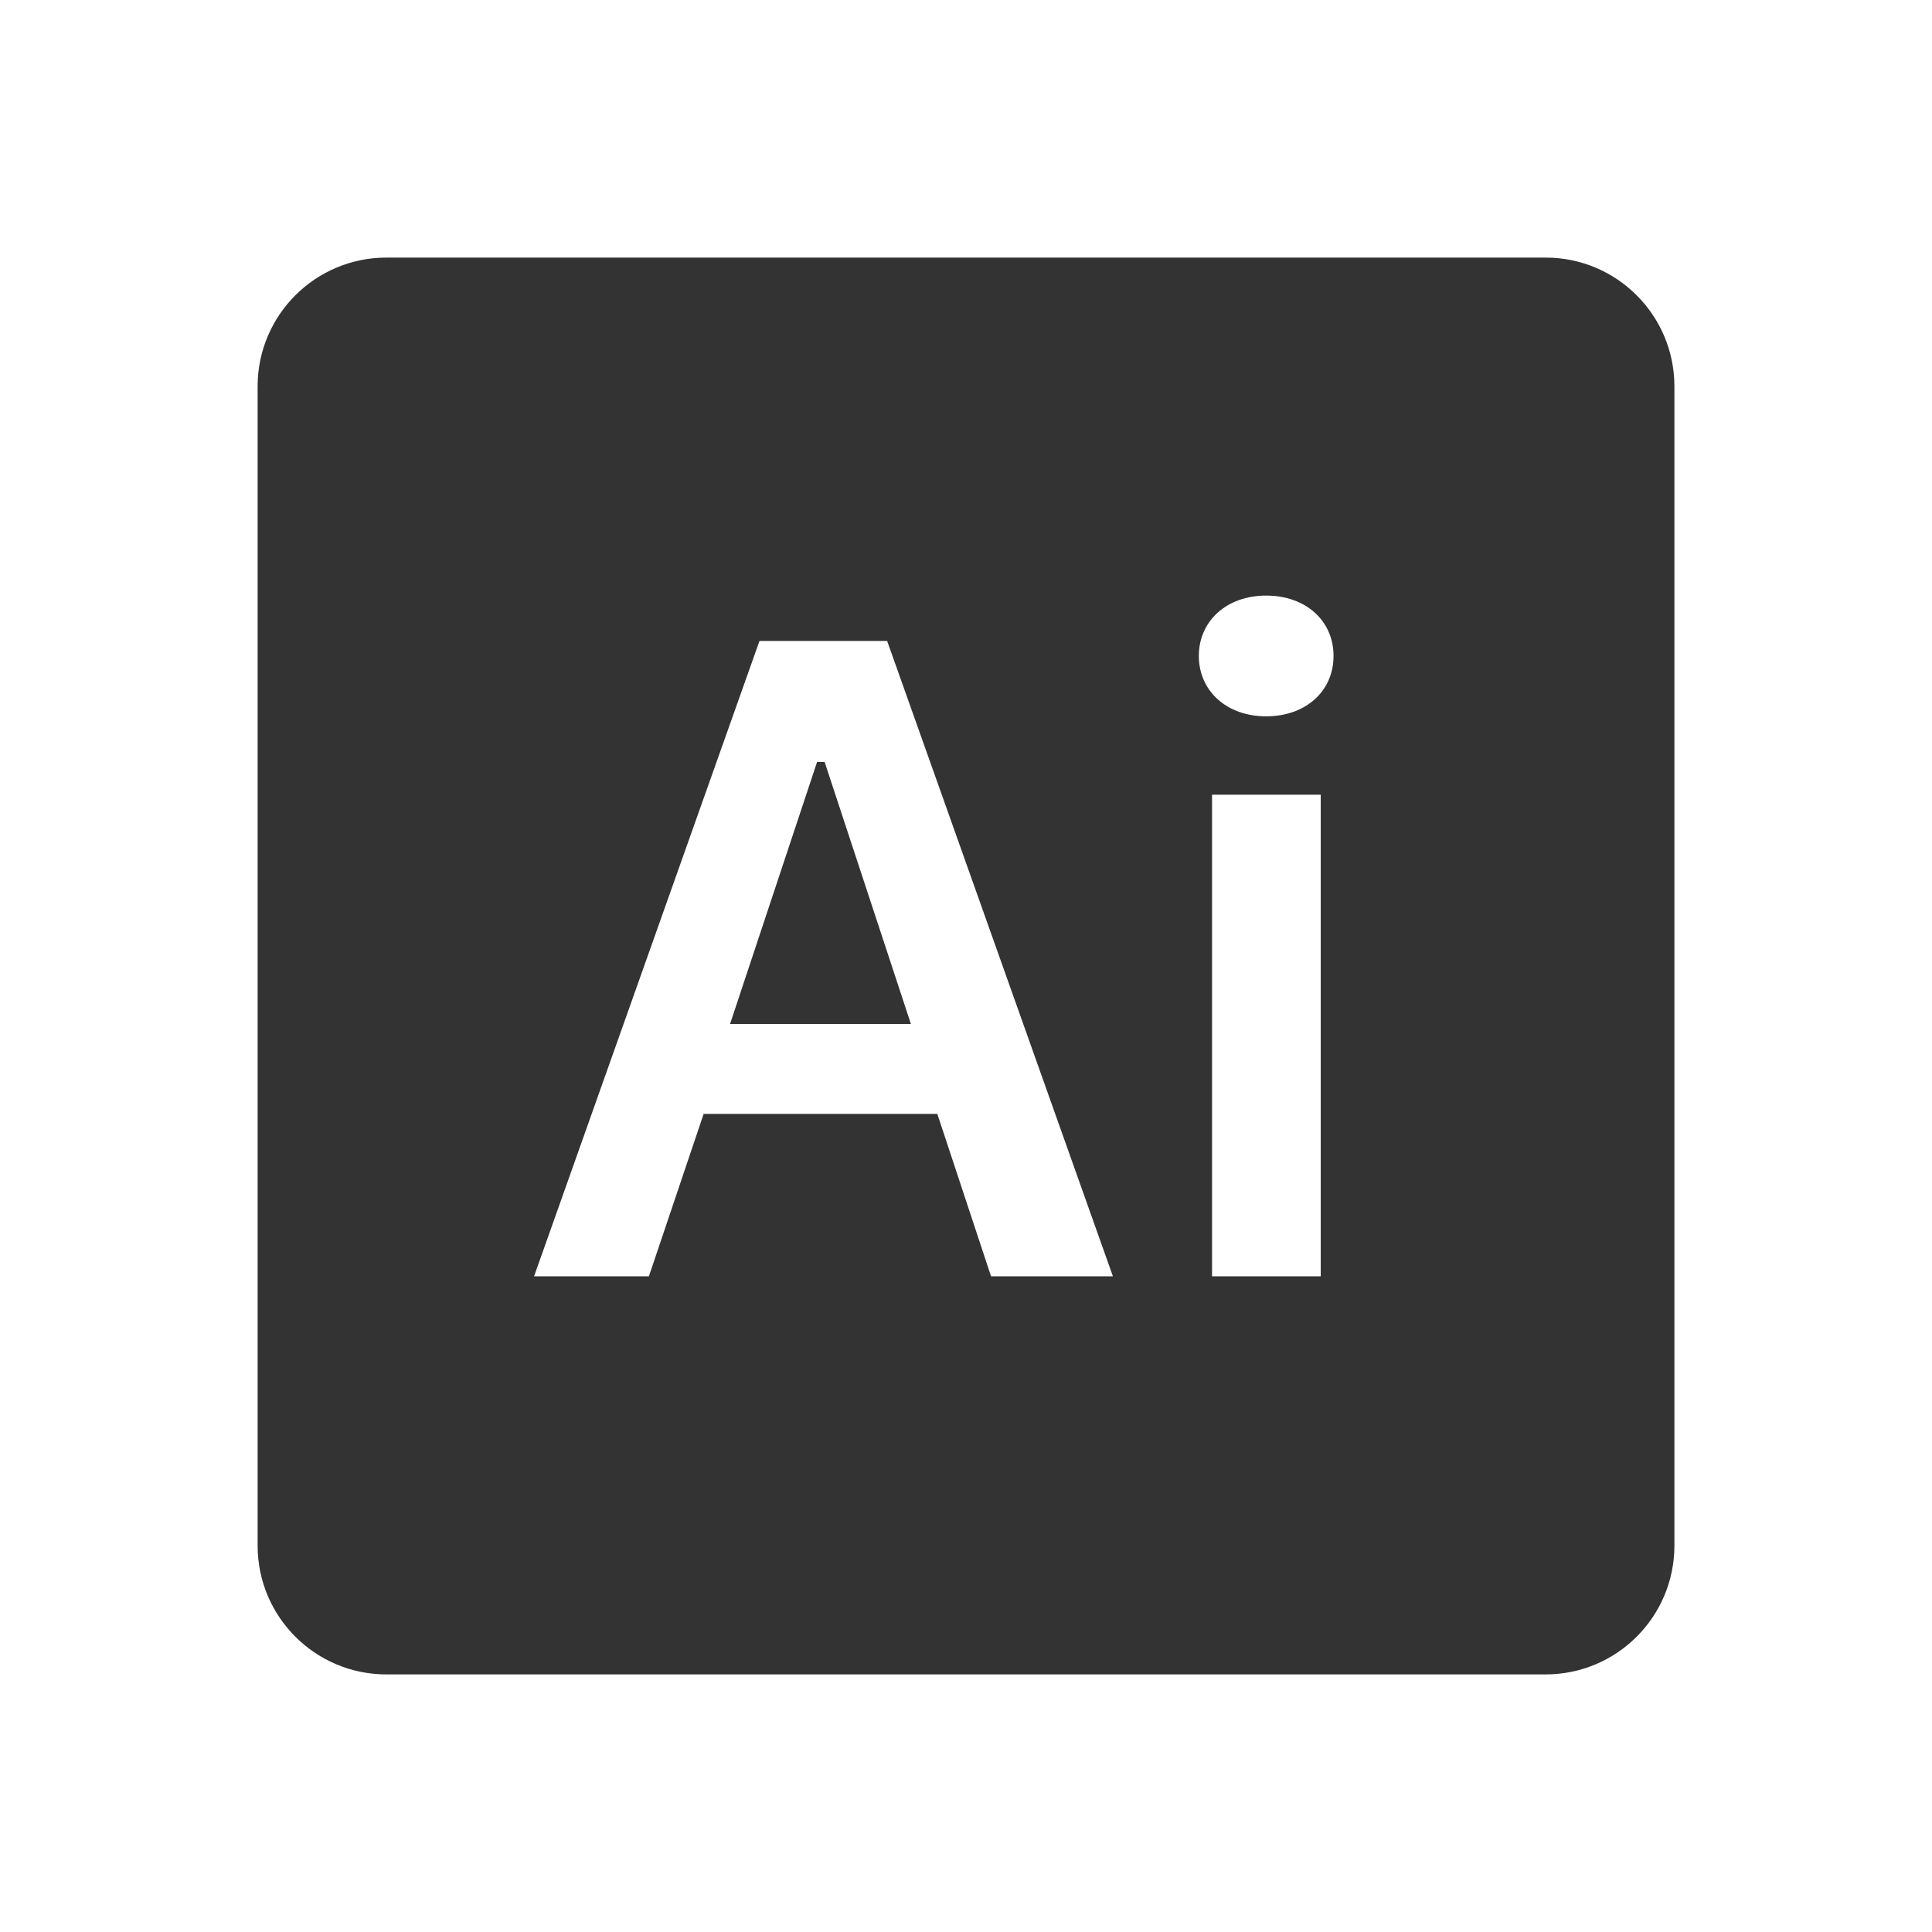 <svg xmlns="http://www.w3.org/2000/svg" width="70" height="70" viewBox="0 0 70 70" fill="none"><path d="M14 9.333C11.422 9.333 9.334 11.422 9.334 14V56C9.334 58.578 11.422 60.667 14 60.667H56C58.578 60.667 60.667 58.578 60.667 56V14C60.667 11.422 58.578 9.333 56 9.333H14ZM45.874 21.579C47.325 21.579 48.317 22.504 48.317 23.766C48.317 25.029 47.325 25.954 45.874 25.954C44.439 25.954 43.436 25.029 43.436 23.766C43.436 22.504 44.439 21.579 45.874 21.579ZM27.517 23.224H32.143L40.323 46.243H35.907L33.961 40.359H25.494L23.511 46.243H19.35L27.517 23.224ZM29.604 27.608L26.451 37.101H33.004L29.878 27.608H29.604ZM43.914 28.793H47.852V46.243H43.914V28.793Z" fill="#333333"></path></svg>